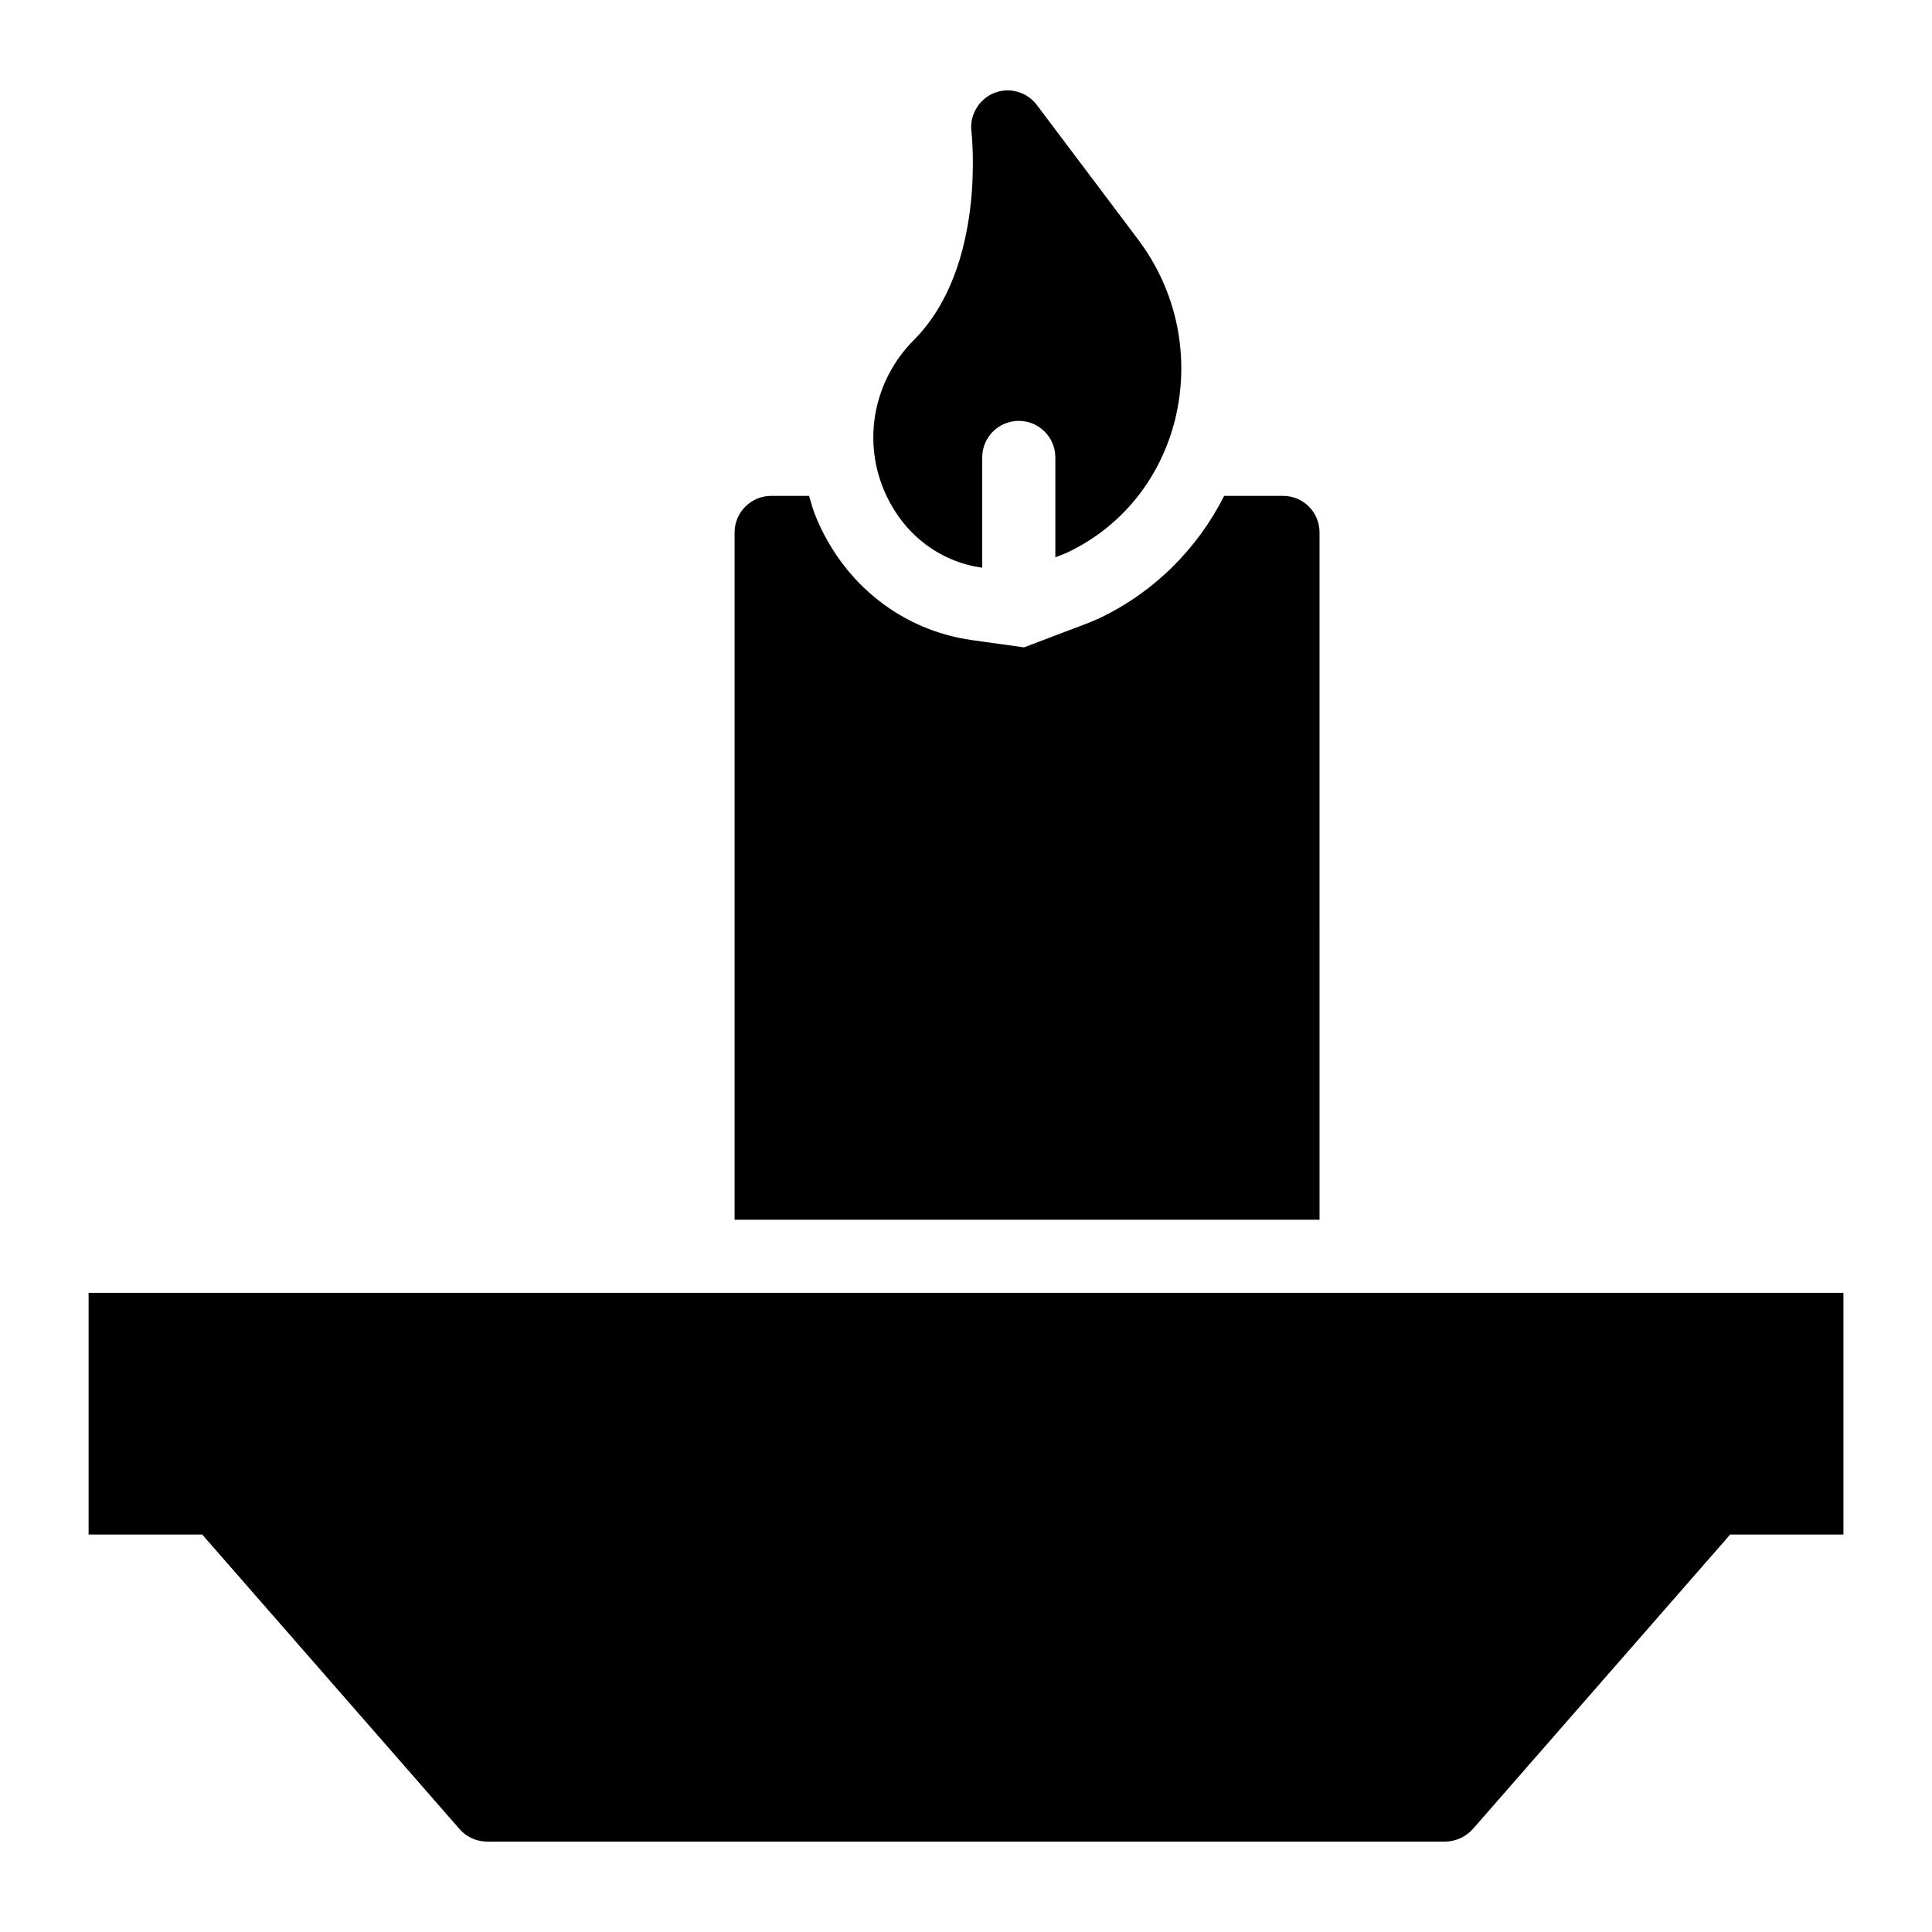 <?xml version="1.0" encoding="UTF-8"?>
<!-- Uploaded to: SVG Repo, www.svgrepo.com, Generator: SVG Repo Mixer Tools -->
<svg fill="#000000" width="800px" height="800px" version="1.1" viewBox="144 144 512 512" xmlns="http://www.w3.org/2000/svg">
 <g>
  <path d="m404.3 294.45v-29.227c0-5.352 4.34-9.688 9.688-9.688 5.352 0 9.688 4.34 9.688 9.688v26.465c1.121-0.438 2.246-0.828 3.352-1.352 14.242-6.781 24.512-19.57 28.387-35.168 4.07-16.664 0.484-34.008-9.785-47.668l-26.836-35.652c-2.617-3.488-7.266-4.844-11.336-3.199-4.07 1.648-6.59 5.91-6.008 10.27 0 0.289 4.168 35.75-15.309 55.227-10.461 10.559-13.562 26.059-7.941 39.625 4.797 11.48 14.531 19.074 26.102 20.68z"/>
  <path d="m493.69 285.1c0-5.328-4.262-9.688-9.688-9.688h-15.59c-7.144 14.137-18.637 25.555-33.043 32.414-1.348 0.637-2.676 1.164-4.016 1.672l-7.672 2.906-8.312 3.152-10.414-1.449-3.32-0.465c-18.465-2.57-33.906-14.68-41.309-32.406-0.793-1.91-1.352-3.871-1.918-5.824h-10.043c-5.328 0-9.688 4.359-9.688 9.688v182.14h155.02z"/>
  <path d="m632.53 486.62h-465.05v64.043h30.102l68.234 78.09c1.742 2.035 4.457 3.293 7.266 3.293h253.84c2.809 0 5.523-1.258 7.363-3.293l68.234-78.09 30.012-0.004z"/>
 </g>
</svg>